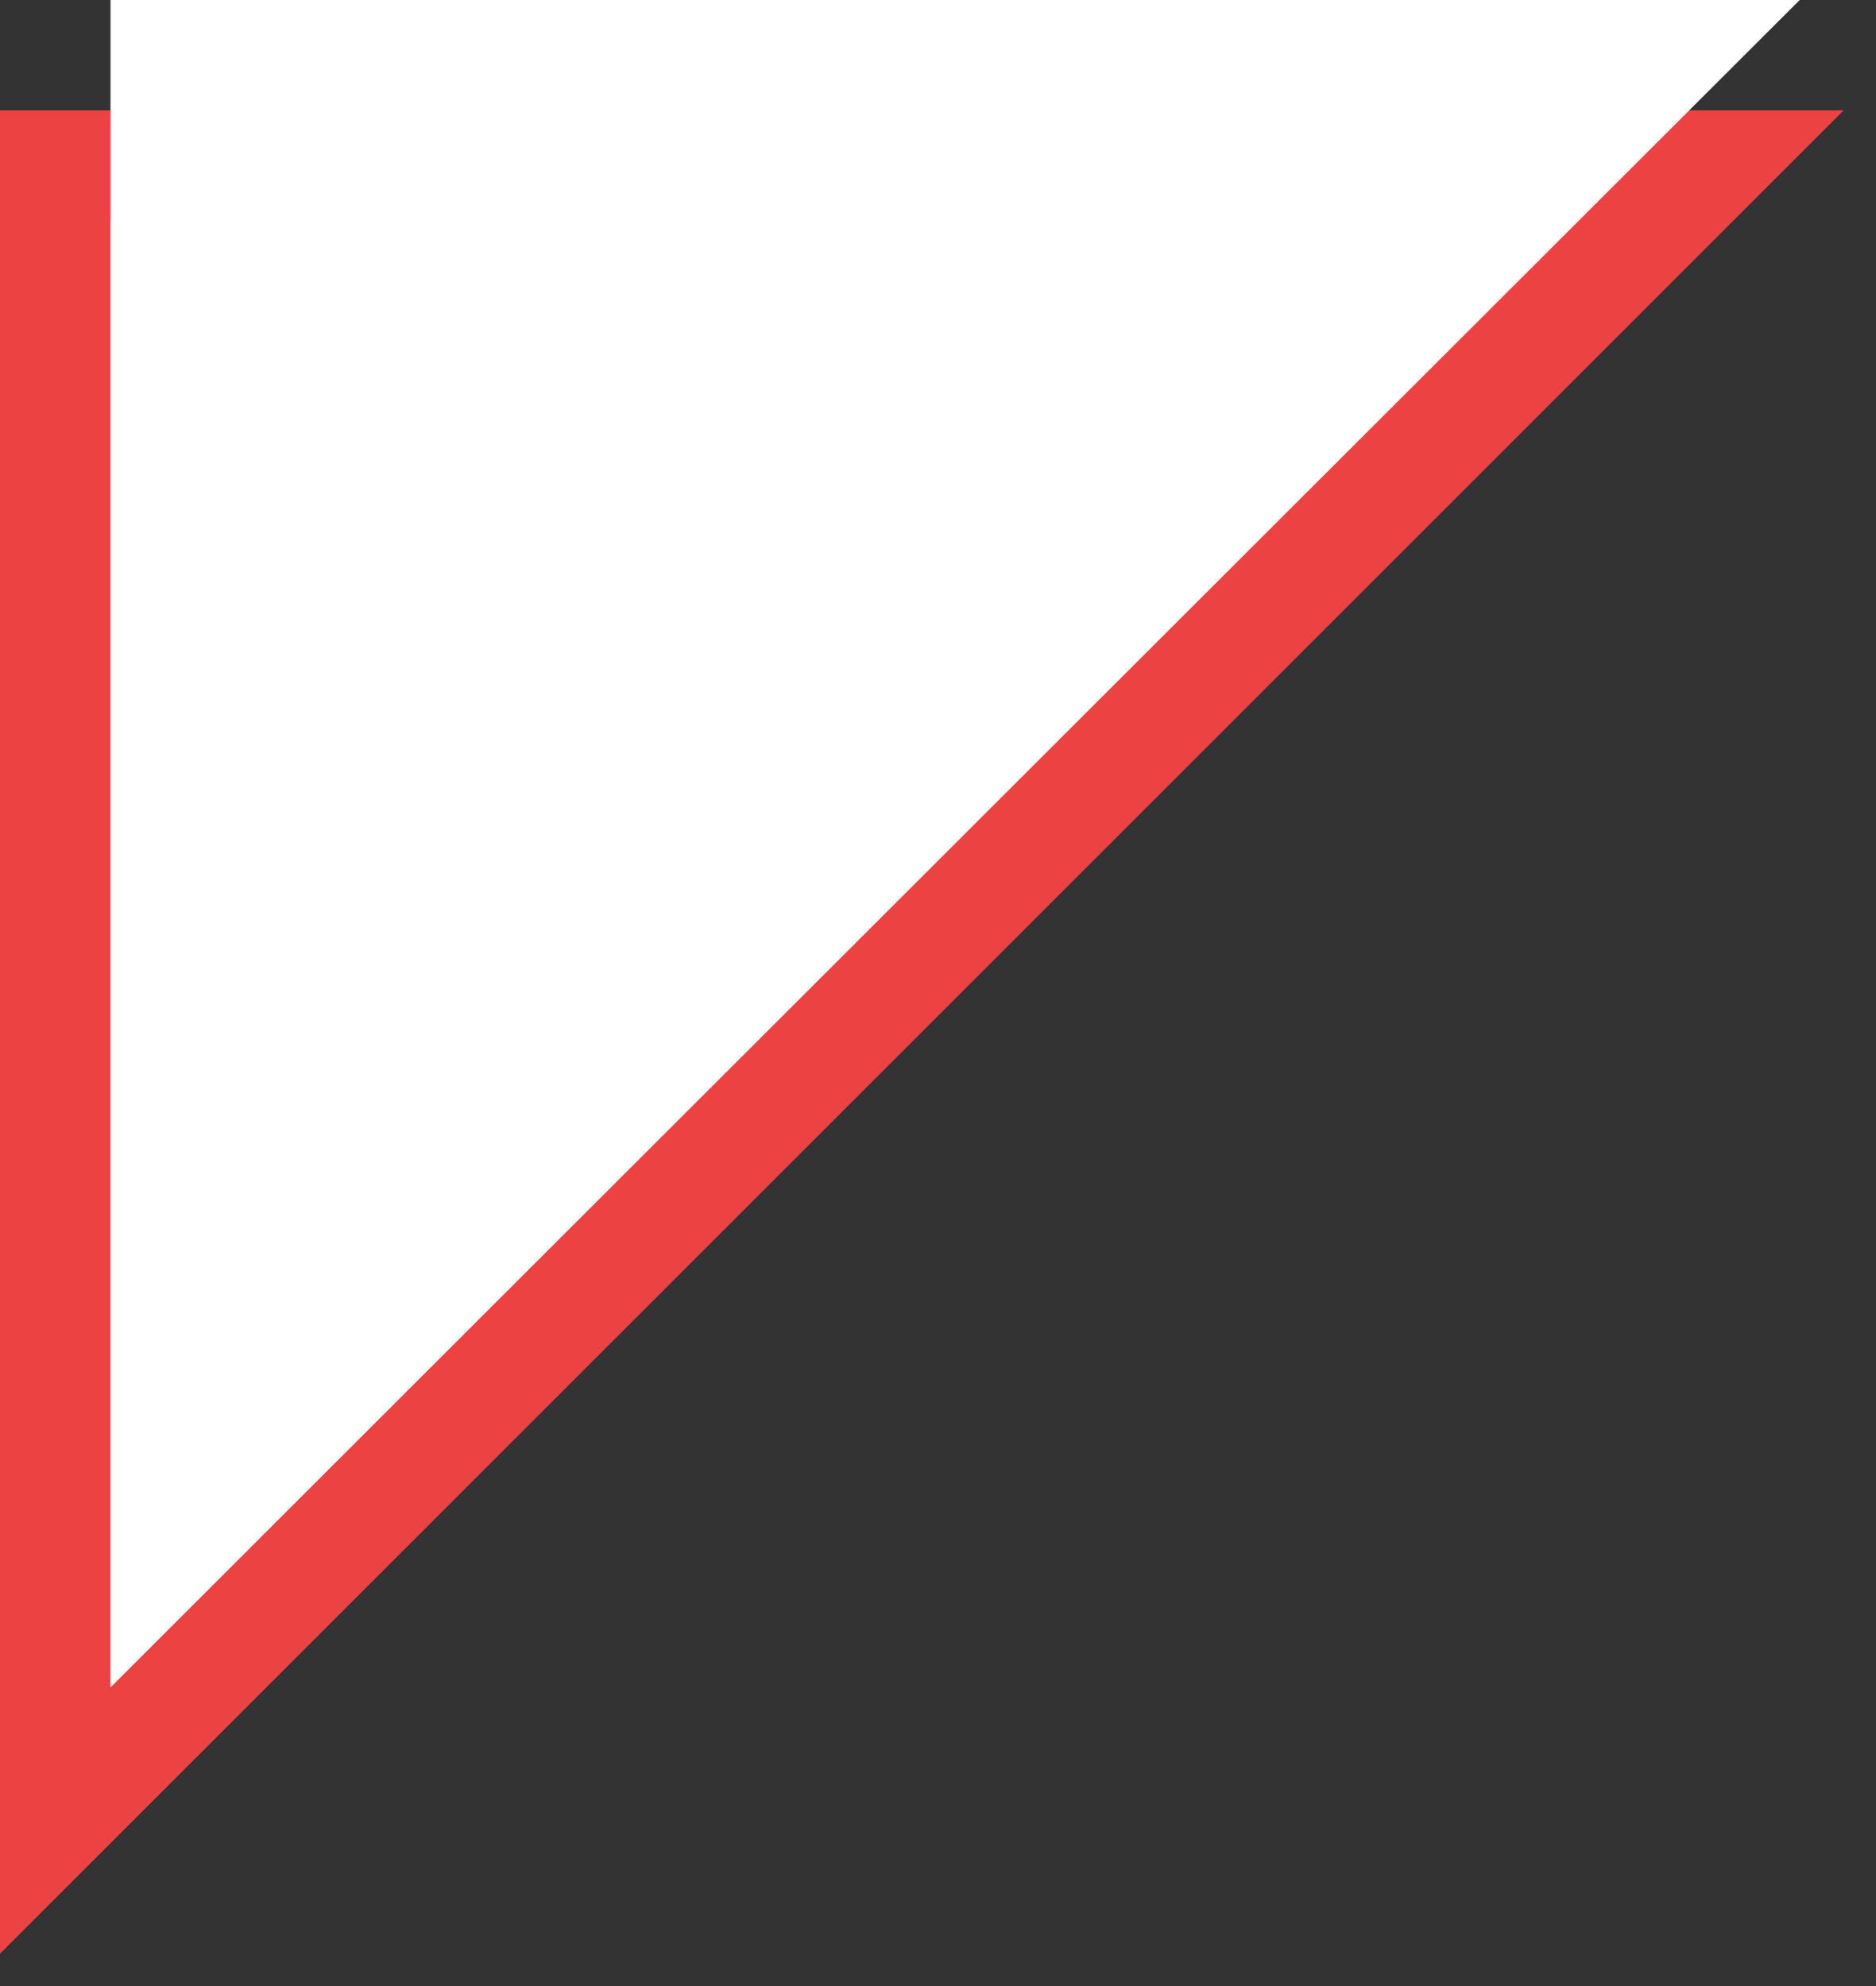<?xml version="1.0" encoding="UTF-8"?> <svg xmlns="http://www.w3.org/2000/svg" width="34" height="36" viewBox="0 0 34 36" fill="none"><rect x="0" y="0" width="34" height="36" fill="#333333" stroke="none"/> <path d="M1 33L31 3L1 3L1 33Z" fill="white" stroke="#ED4242" stroke-width="2"></path> <path d="M2.003 30.584L32.617 0L2.003 -1.33819e-06L2.003 30.584Z" fill="white"></path> </svg> 